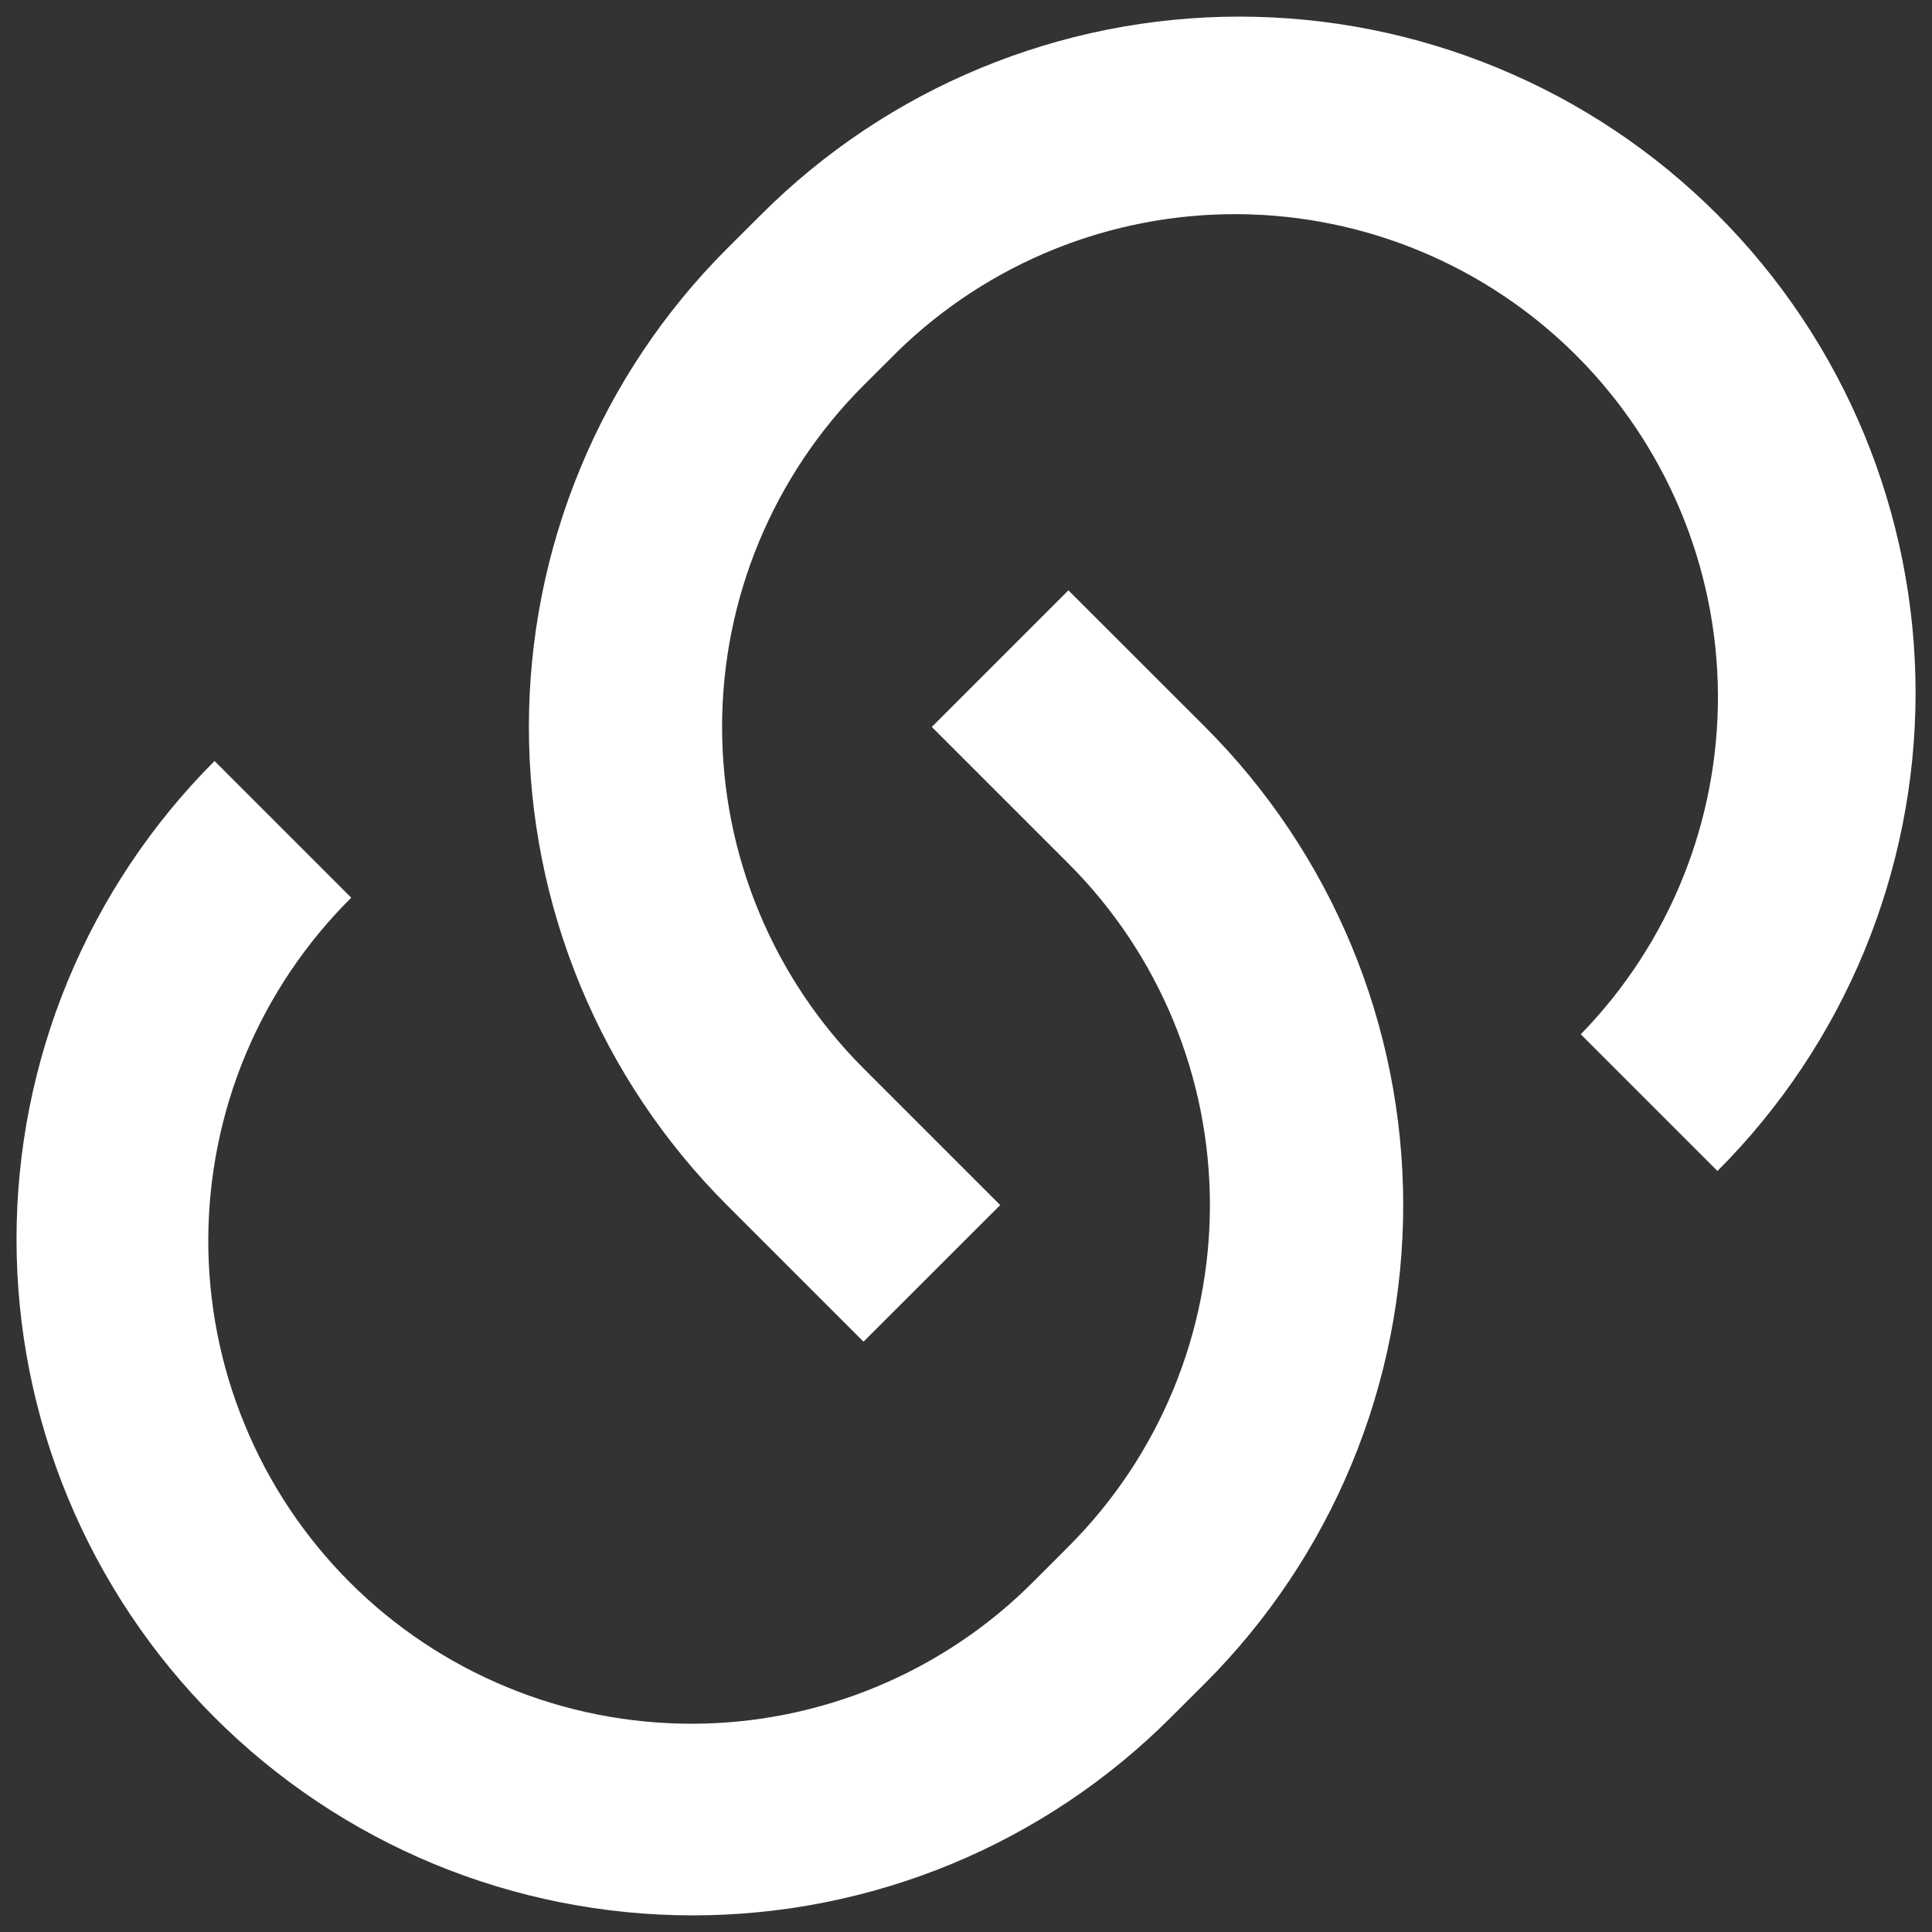 <?xml version="1.0" encoding="UTF-8"?> <svg xmlns="http://www.w3.org/2000/svg" width="20" height="20" viewBox="0 0 20 20" fill="none"><rect x="0" y="0" width="20" height="20" fill="#333333" stroke="none"/><path d="M11.06 6.111L12.475 7.525C13.125 8.175 13.641 8.947 13.993 9.796C14.345 10.645 14.526 11.556 14.526 12.475C14.526 13.394 14.345 14.305 13.993 15.154C13.641 16.003 13.125 16.775 12.475 17.425L12.121 17.778C11.471 18.428 10.7 18.944 9.85 19.296C9.001 19.647 8.091 19.828 7.171 19.828C6.252 19.828 5.342 19.647 4.492 19.296C3.643 18.944 2.871 18.428 2.221 17.778C1.571 17.128 1.056 16.356 0.704 15.507C0.352 14.658 0.171 13.747 0.171 12.828C0.171 11.909 0.352 10.998 0.704 10.149C1.056 9.3 1.571 8.528 2.221 7.878L3.636 9.293C3.169 9.757 2.797 10.308 2.543 10.915C2.289 11.523 2.158 12.175 2.156 12.833C2.155 13.492 2.283 14.144 2.535 14.752C2.786 15.361 3.155 15.914 3.621 16.38C4.086 16.845 4.639 17.214 5.248 17.465C5.857 17.717 6.509 17.845 7.167 17.844C7.826 17.843 8.477 17.711 9.085 17.457C9.692 17.203 10.244 16.832 10.707 16.364L11.061 16.01C11.999 15.072 12.525 13.801 12.525 12.475C12.525 11.149 11.999 9.878 11.061 8.94L9.646 7.525L11.06 6.111ZM17.778 12.121L16.364 10.707C17.282 9.765 17.792 8.5 17.784 7.185C17.775 5.87 17.249 4.611 16.319 3.681C15.389 2.751 14.13 2.225 12.815 2.217C11.5 2.209 10.235 2.719 9.293 3.637L8.939 3.99C8.002 4.928 7.475 6.199 7.475 7.525C7.475 8.851 8.002 10.122 8.939 11.06L10.354 12.475L8.939 13.889L7.525 12.475C6.875 11.825 6.359 11.053 6.008 10.204C5.656 9.355 5.475 8.444 5.475 7.525C5.475 6.606 5.656 5.695 6.008 4.846C6.359 3.997 6.875 3.225 7.525 2.575L7.879 2.222C8.529 1.572 9.301 1.056 10.15 0.705C11 0.353 11.91 0.172 12.829 0.172C13.749 0.172 14.659 0.353 15.508 0.705C16.358 1.056 17.129 1.572 17.779 2.222C18.429 2.872 18.945 3.644 19.297 4.493C19.648 5.342 19.83 6.253 19.83 7.172C19.83 8.091 19.648 9.002 19.297 9.851C18.945 10.7 18.429 11.472 17.779 12.122" fill="white"></path></svg> 